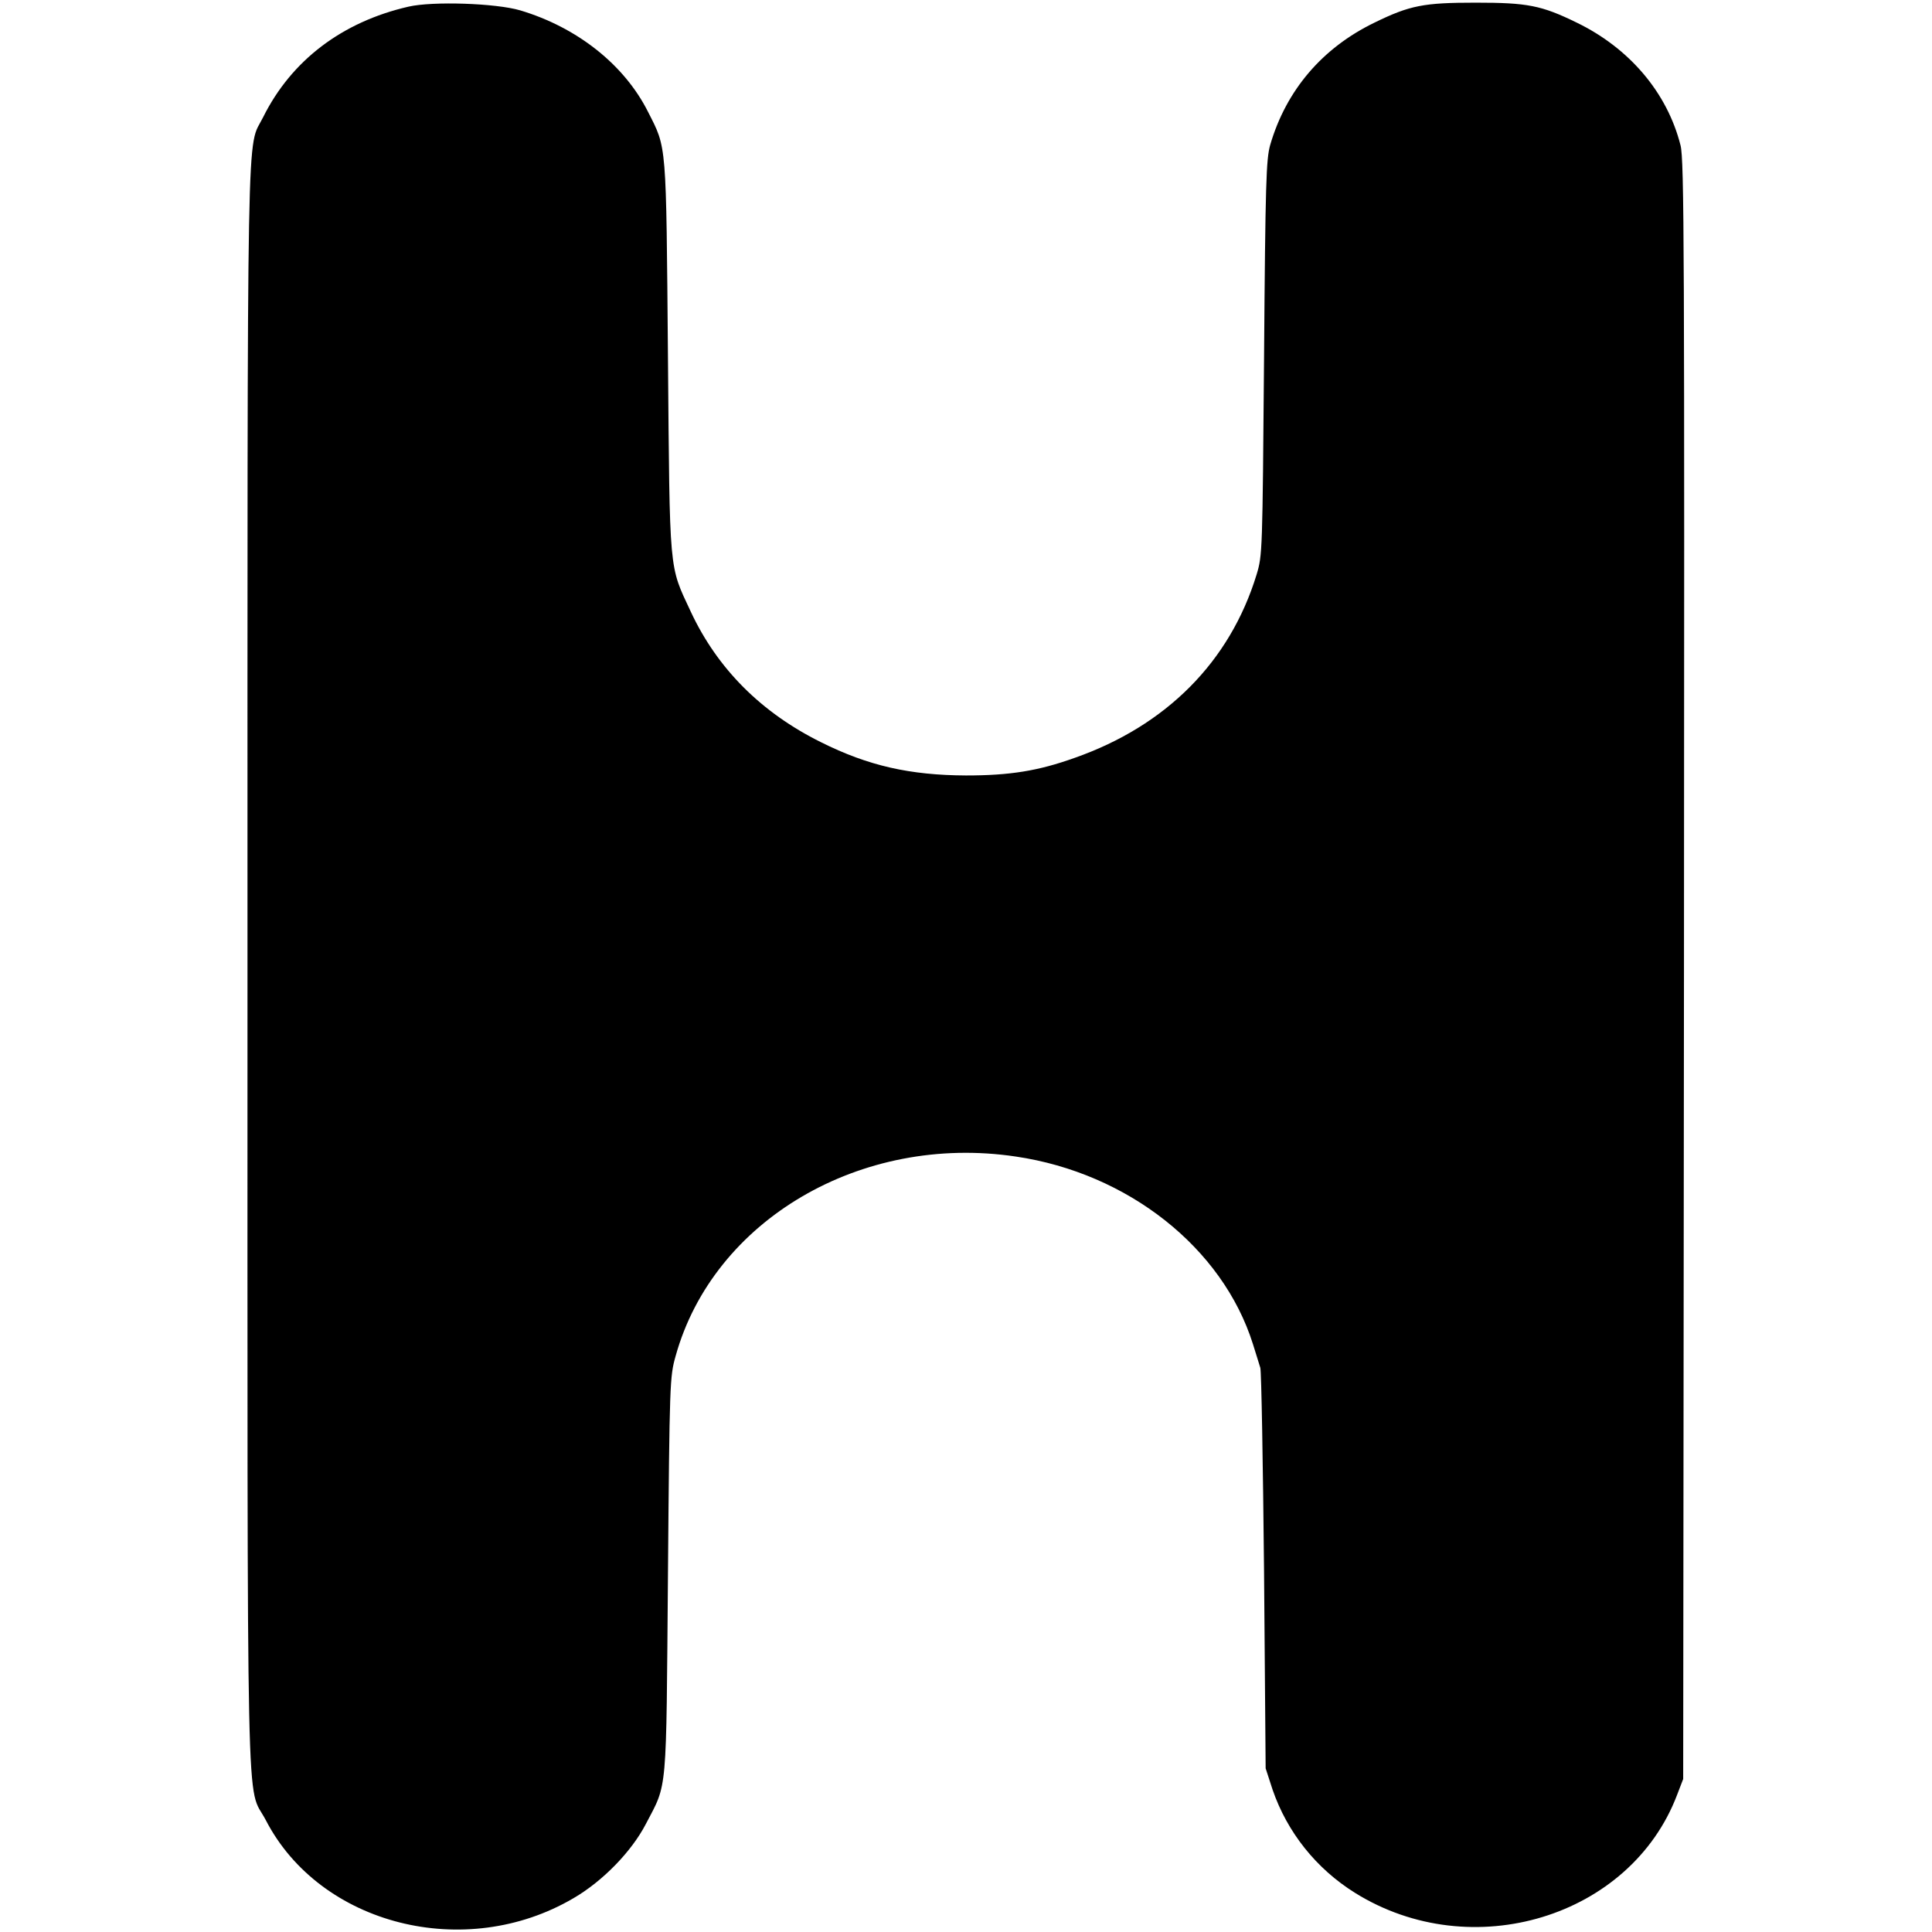 <?xml version="1.0" standalone="no"?>
<!DOCTYPE svg PUBLIC "-//W3C//DTD SVG 20010904//EN"
 "http://www.w3.org/TR/2001/REC-SVG-20010904/DTD/svg10.dtd">
<svg version="1.0" xmlns="http://www.w3.org/2000/svg"
 width="726pt" height="726pt" viewBox="0 0 726 726"
 preserveAspectRatio="xMidYMid meet">
<g transform="translate(0,726) scale(0.1,-0.1)"
fill="#000000" stroke="none">
<path d="M1535 7235 c-249 -57 -440 -202 -546 -415 -63 -127 -59 107 -59
-3193 0 -3351 -6 -3063 69 -3207 204 -394 749 -532 1156 -293 110 64 218 175
272 279 82 157 76 99 83 934 6 730 7 747 29 825 142 510 697 836 1278 749 422
-62 777 -343 891 -704 11 -36 24 -76 28 -90 4 -14 10 -358 14 -765 l6 -740 26
-80 c55 -160 164 -297 310 -388 438 -273 1035 -92 1210 368 l23 60 3 3039 c2
2713 1 3046 -13 3100 -50 198 -192 365 -390 461 -133 65 -185 75 -380 75 -195
0 -247 -10 -380 -75 -196 -95 -332 -254 -392 -460 -15 -54 -18 -137 -23 -800
-6 -731 -6 -741 -28 -814 -100 -327 -339 -568 -684 -689 -137 -49 -243 -66
-408 -66 -210 1 -367 36 -545 125 -224 111 -389 276 -489 490 -83 178 -79 132
-86 959 -7 814 -4 780 -75 920 -89 177 -266 317 -480 381 -91 27 -329 35 -420
14z"/>
</g>
</svg>
